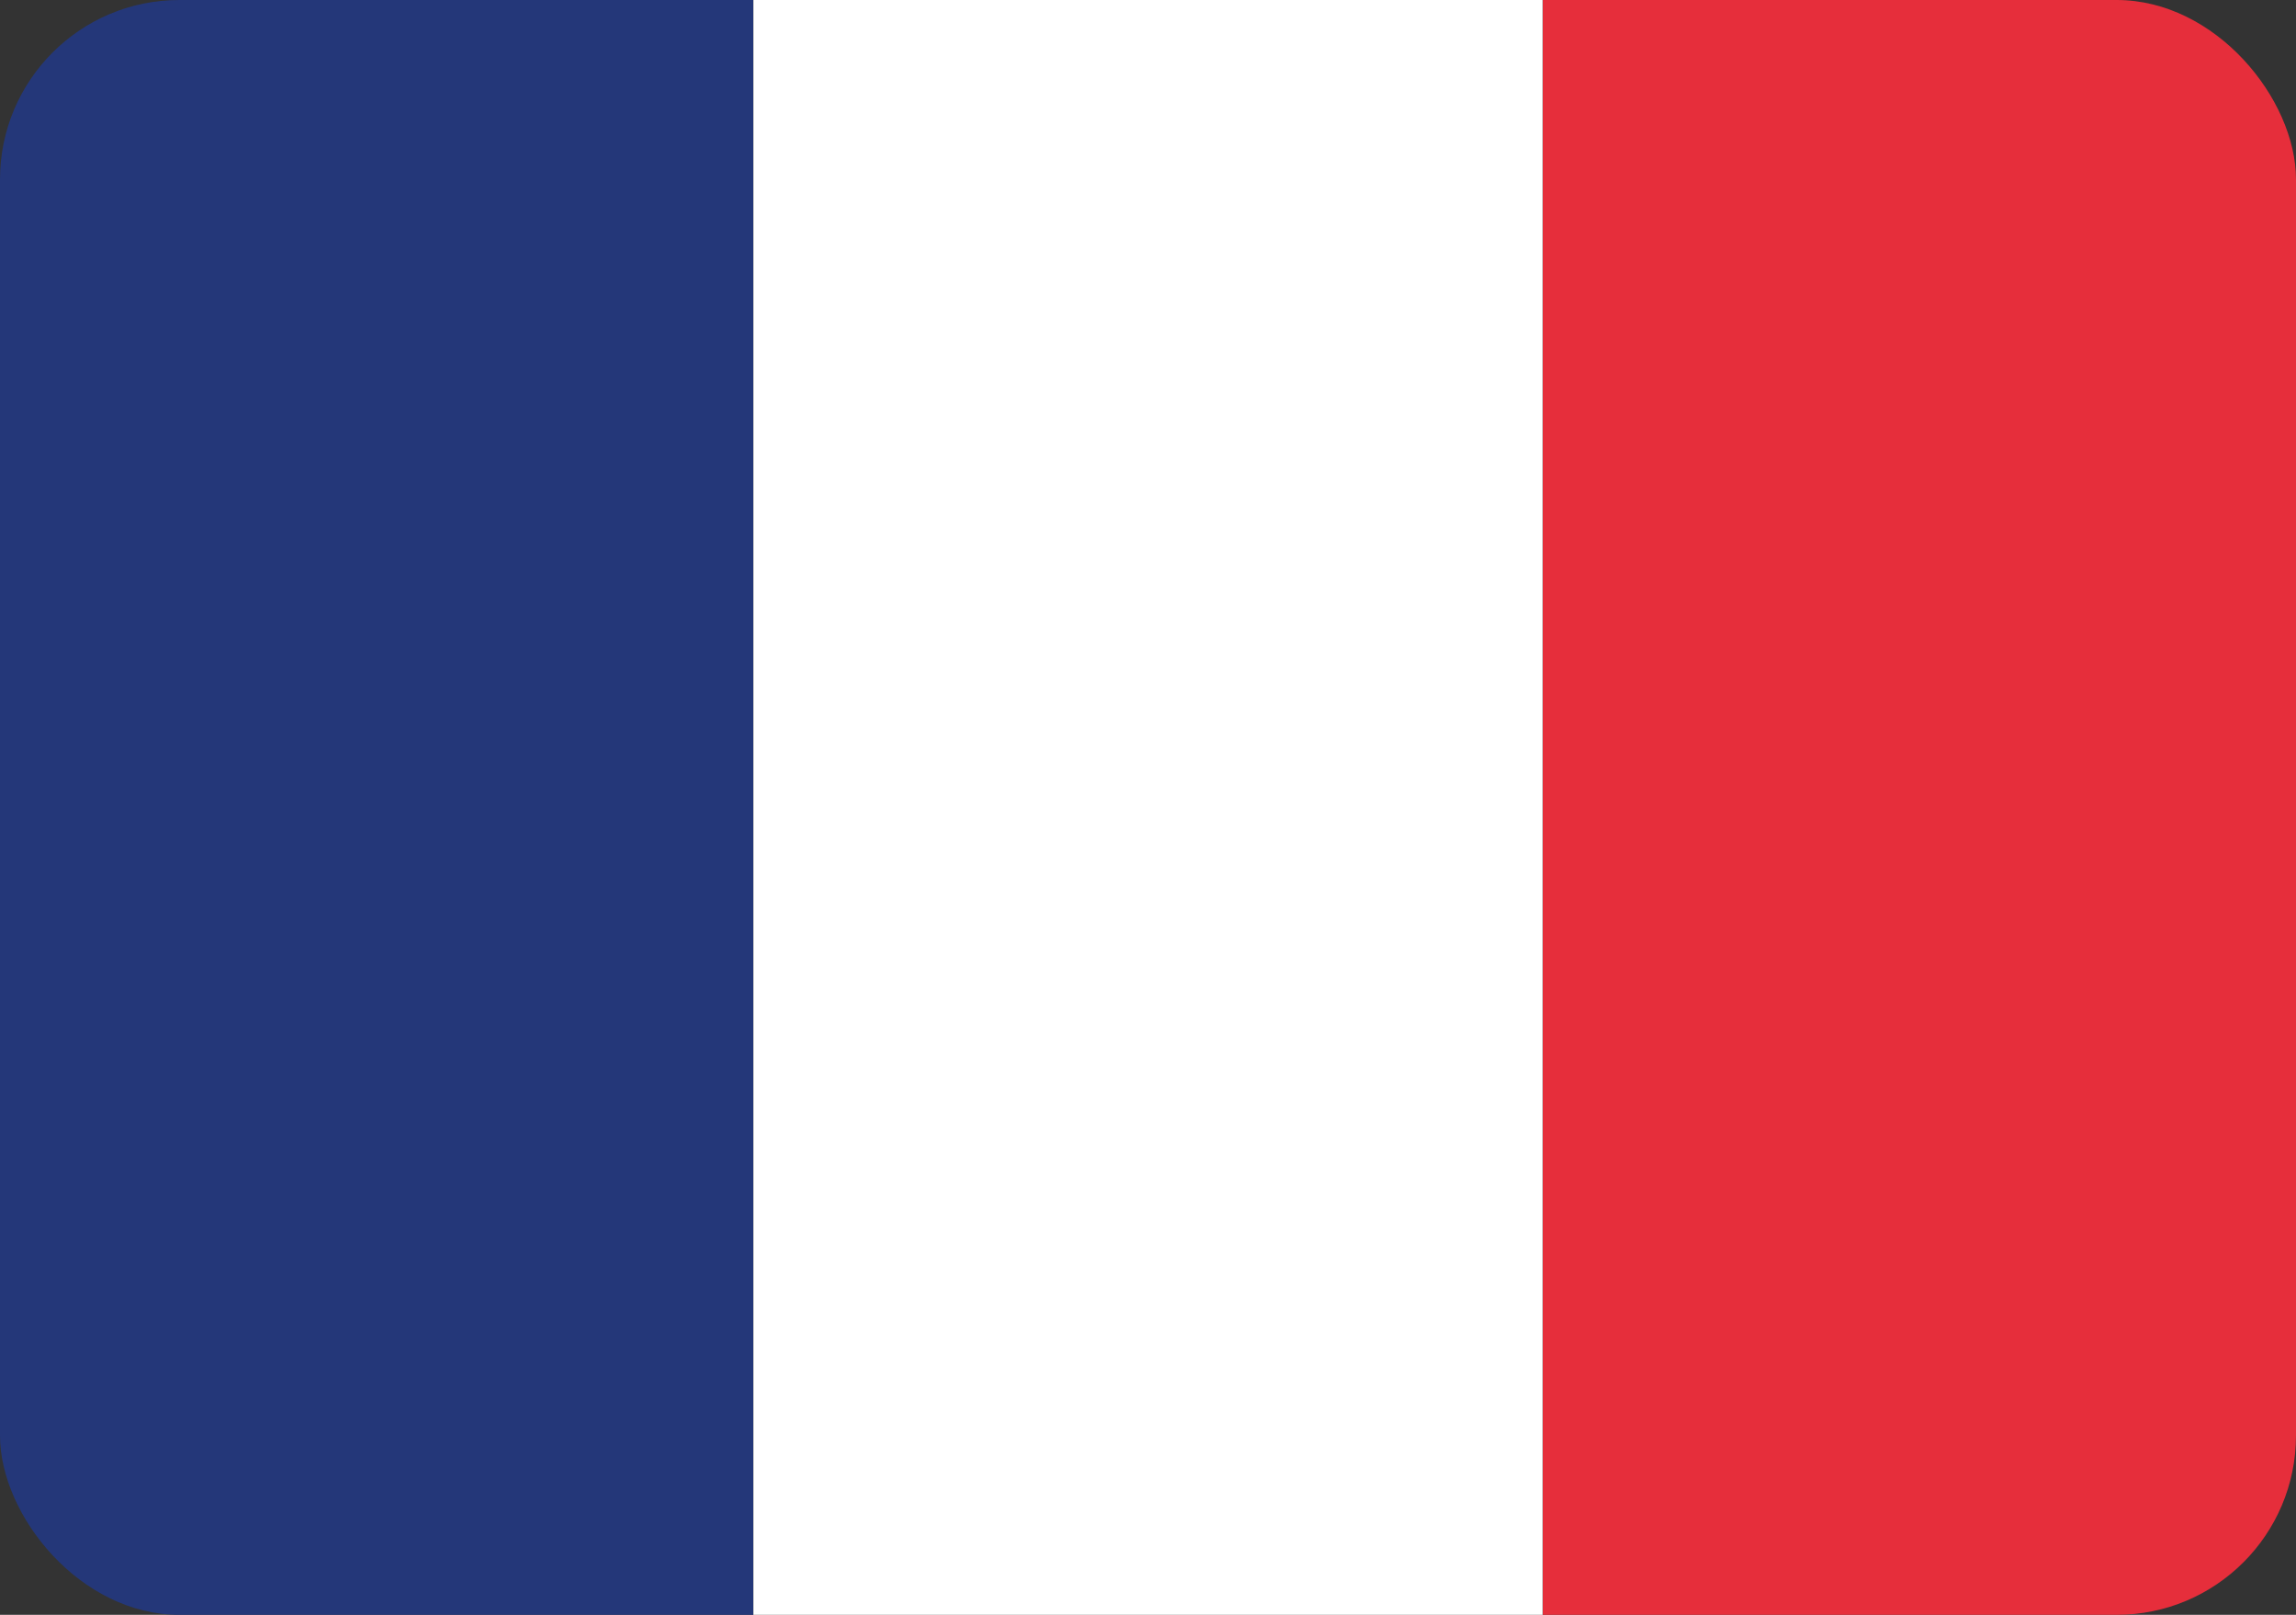 <svg id="Layer_1" data-name="Layer 1" xmlns="http://www.w3.org/2000/svg" xmlns:xlink="http://www.w3.org/1999/xlink" viewBox="0 0 512 360"><rect x="0" y="0" width="512" height="360" fill="#333333" stroke="none"/><defs><style>.cls-1{fill:none;}.cls-2{clip-path:url(#clip-path);}.cls-3{clip-path:url(#clip-path-2);}.cls-4{fill:#243779;}.cls-5{fill:#e62e3b;}.cls-6{fill:#fff;}</style><clipPath id="clip-path"><rect class="cls-1" width="512" height="360" rx="40"/></clipPath><clipPath id="clip-path-2"><rect class="cls-1" width="512" height="360"/></clipPath></defs><title>france</title><g class="cls-2"><g class="cls-3"><rect class="cls-4" width="168" height="360"/><rect class="cls-5" x="344" width="168" height="360"/><rect class="cls-6" x="168" width="176" height="360"/></g></g></svg>